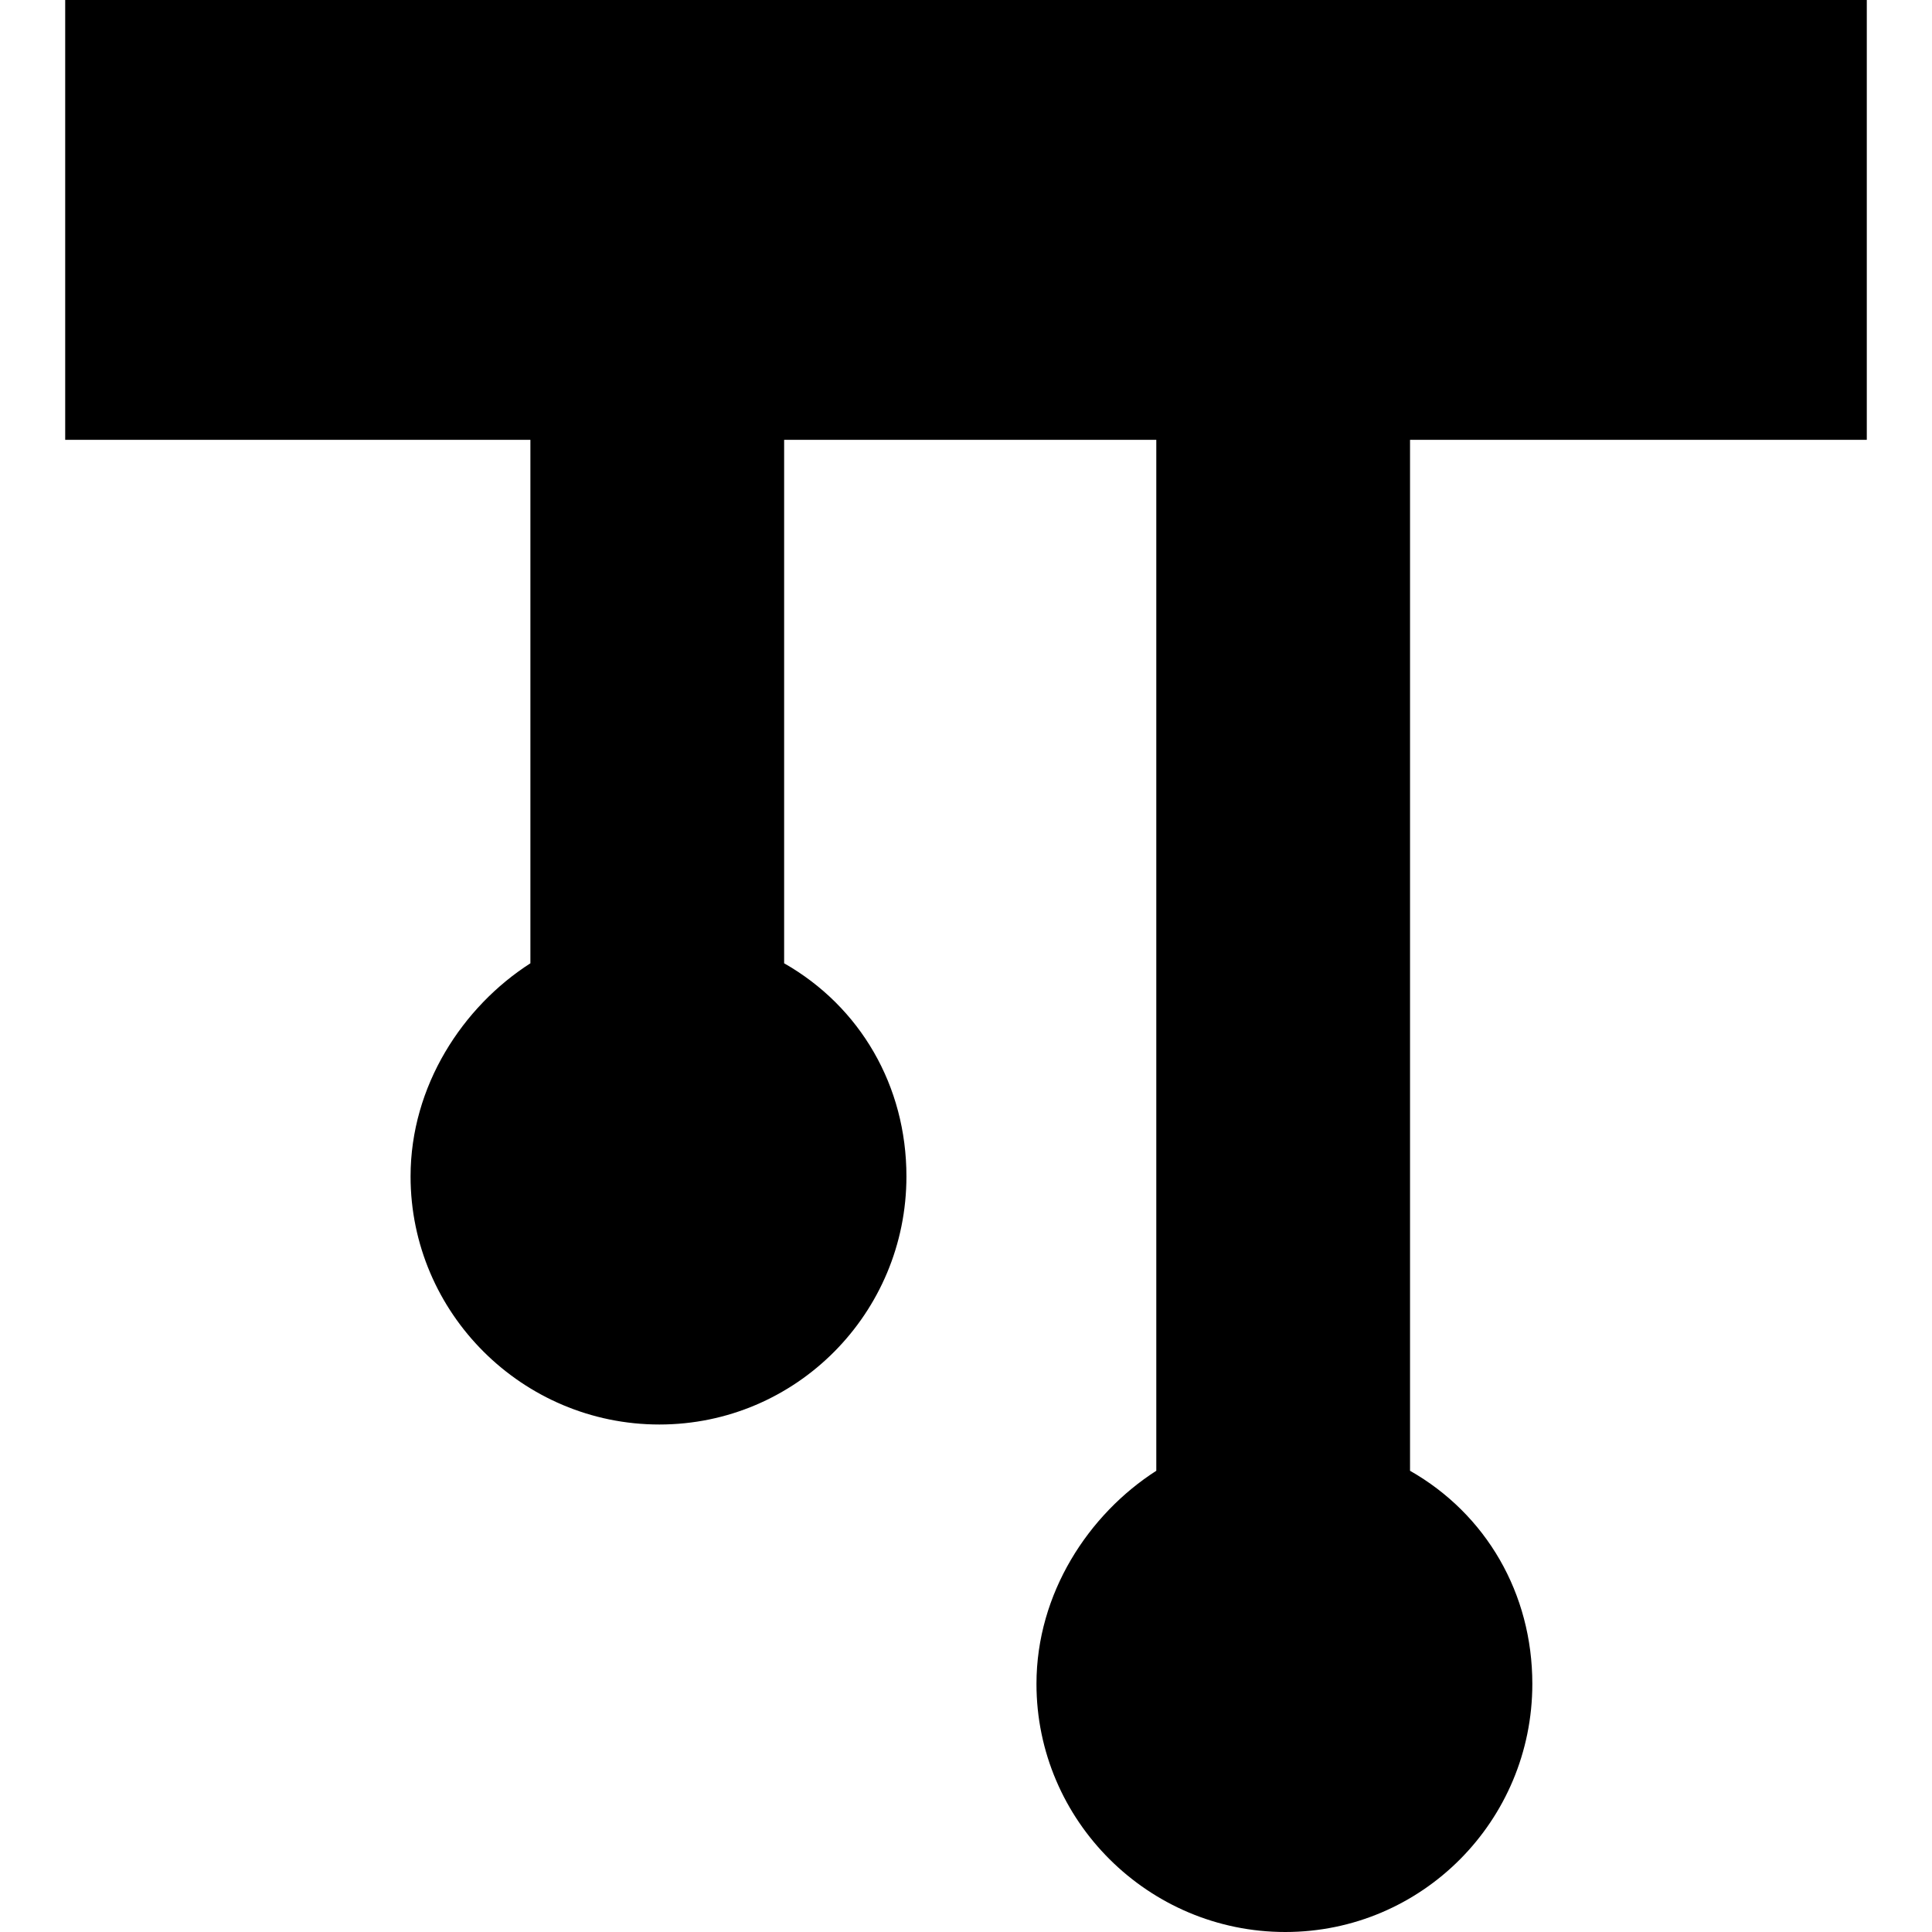 <?xml version="1.0" encoding="iso-8859-1"?>
<!-- Generator: Adobe Illustrator 19.0.0, SVG Export Plug-In . SVG Version: 6.00 Build 0)  -->
<svg version="1.1" id="Capa_1" xmlns="http://www.w3.org/2000/svg" xmlns:xlink="http://www.w3.org/1999/xlink" x="0px" y="0px"
	 viewBox="0 0 228.417 228.417" style="enable-background:new 0 0 228.417 228.417;" xml:space="preserve">
<path d="M220.708,52V0h-213v52h55v61.888c-8,5.125-14.167,14.499-14.167,25.195c0,16.175,13.243,29.334,29.416,29.334
	c16.175,0,29.209-13.159,29.209-29.334c0-10.696-5.459-20.07-14.459-25.195V52h44v121.888c-8,5.125-14.167,14.499-14.167,25.195
	c0,16.175,13.243,29.334,29.416,29.334c16.175,0,29.209-13.159,29.209-29.334c0-10.696-5.459-20.07-14.459-25.195V52H220.708z"/>
<g>
</g>
<g>
</g>
<g>
</g>
<g>
</g>
<g>
</g>
<g>
</g>
<g>
</g>
<g>
</g>
<g>
</g>
<g>
</g>
<g>
</g>
<g>
</g>
<g>
</g>
<g>
</g>
<g>
</g>
</svg>
